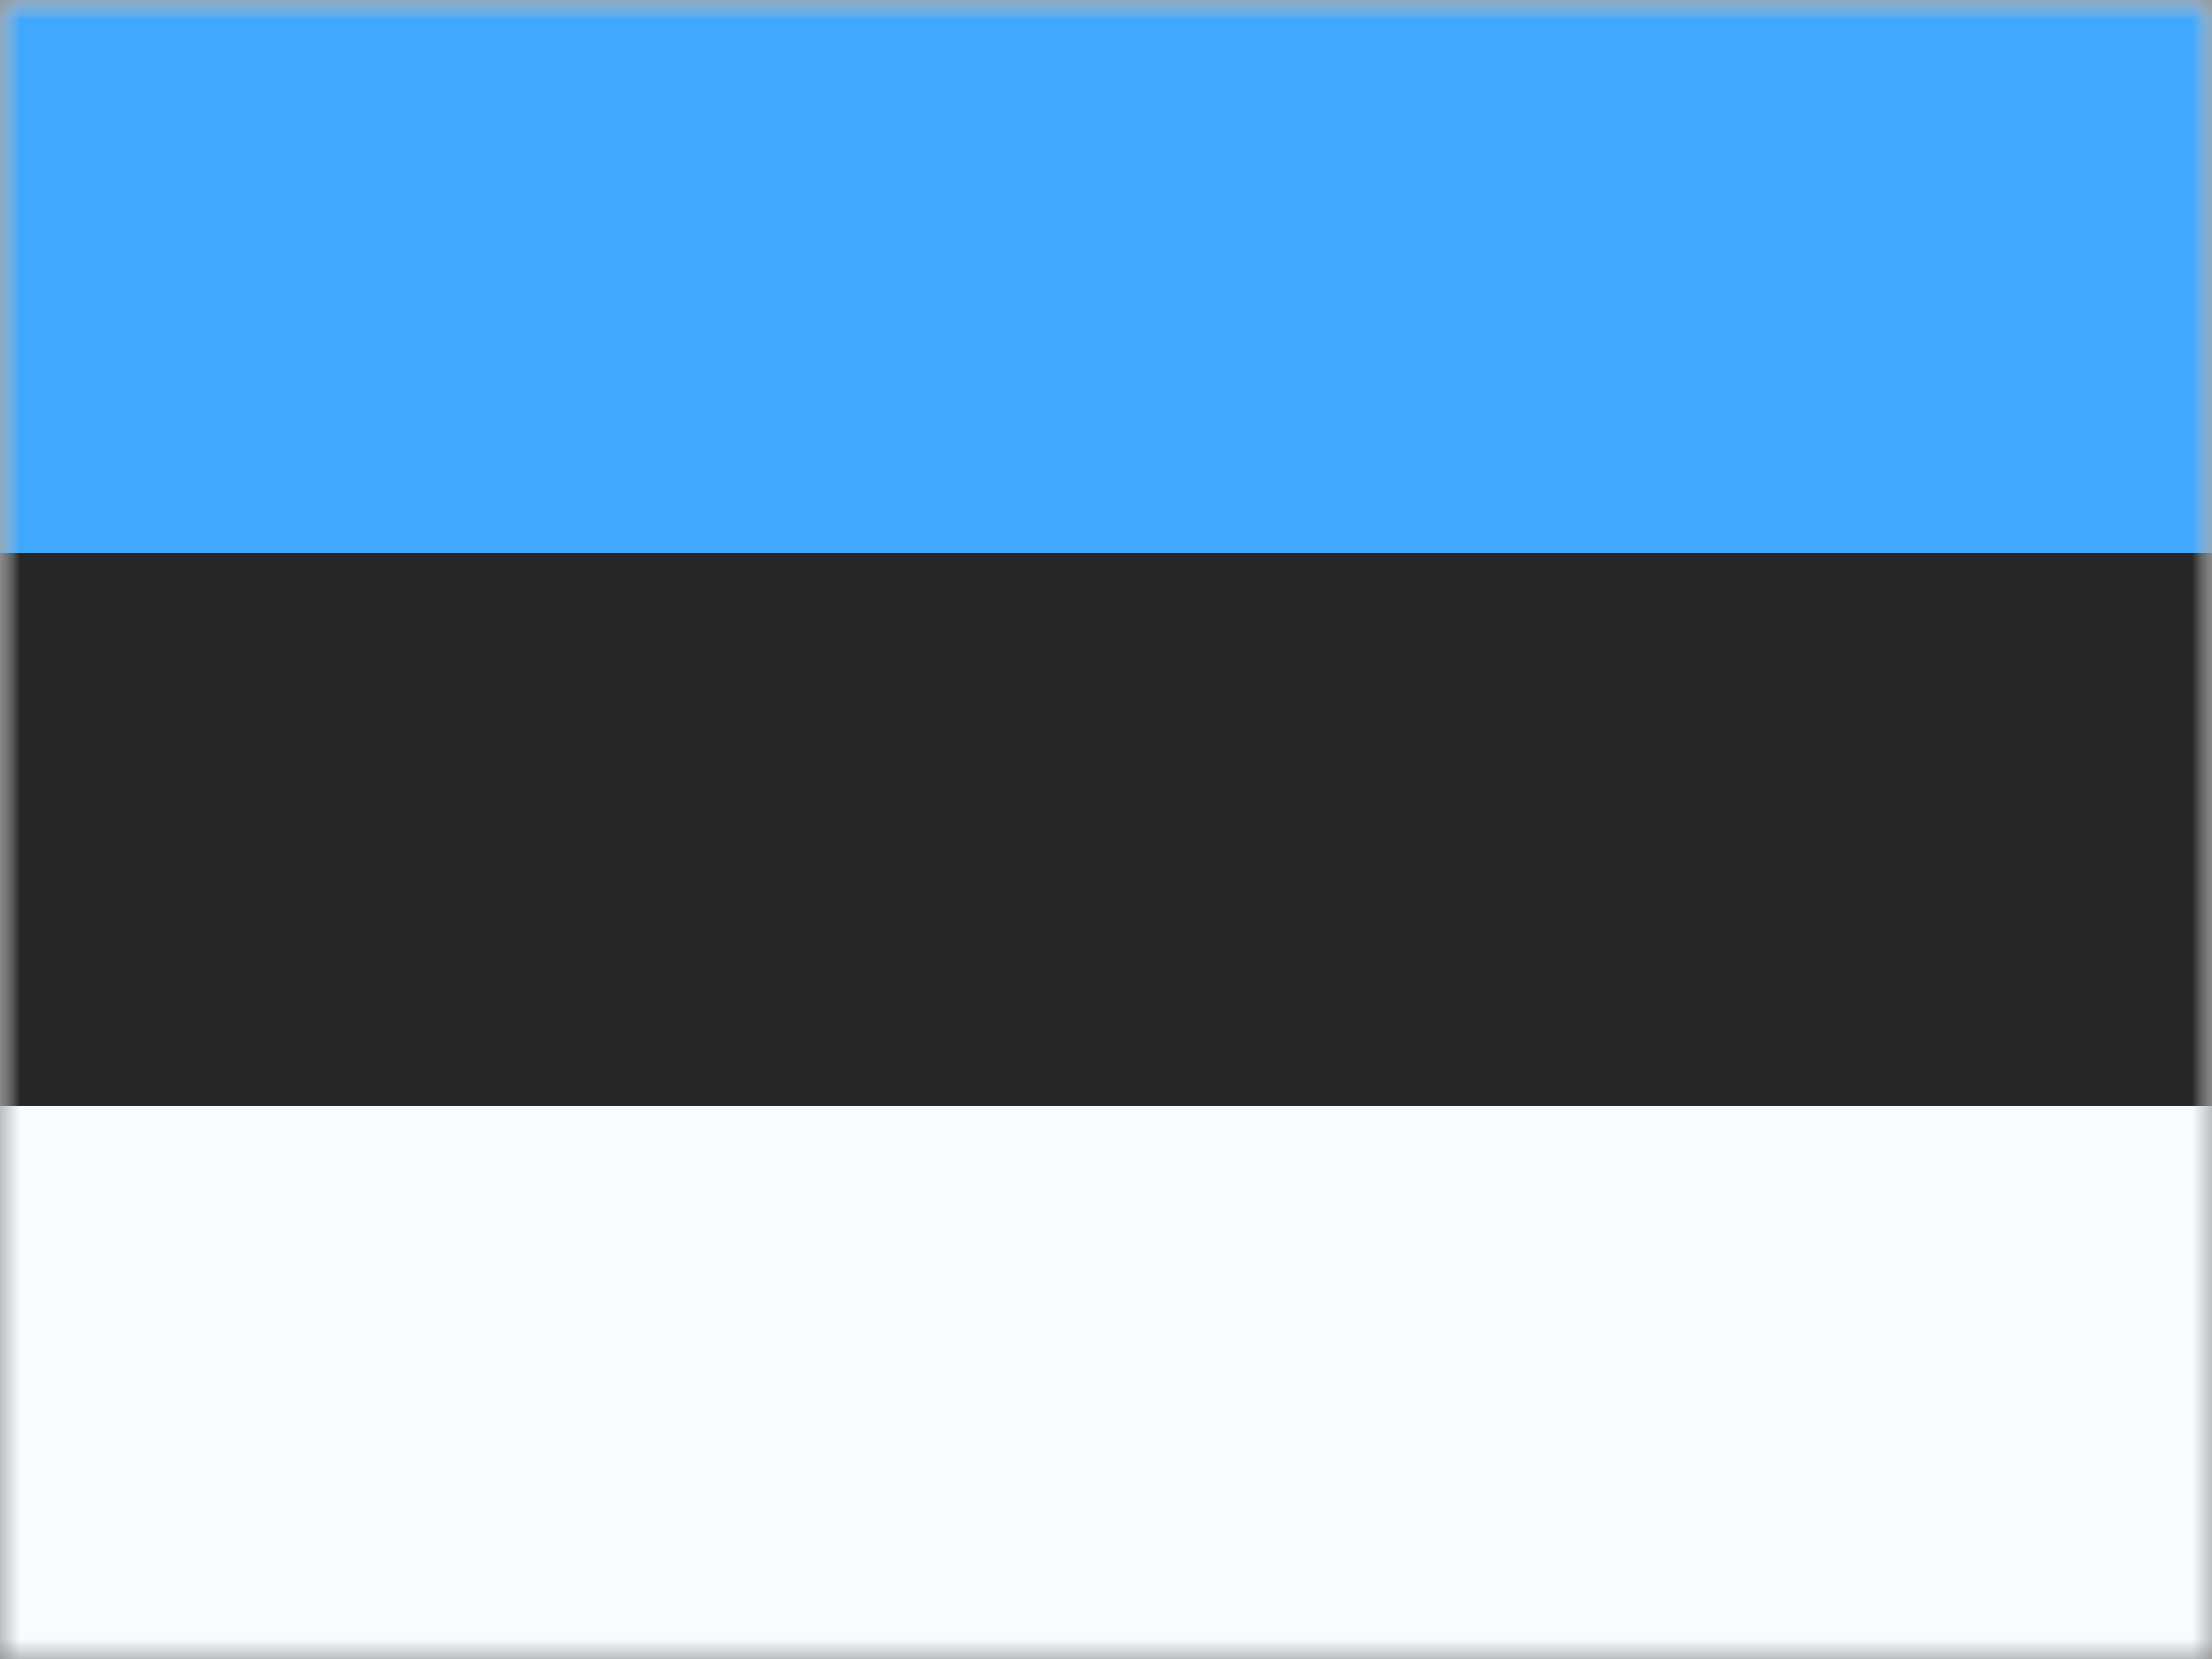 <svg width="56" height="42" viewBox="0 0 56 42" fill="none" xmlns="http://www.w3.org/2000/svg">
<rect x="0" y="0" width="56" height="42" fill="#808080" stroke="none"/>
<mask id="mask0_48_4431" style="mask-type:luminance" maskUnits="userSpaceOnUse" x="0" y="0" width="56" height="42">
<rect width="56" height="42" fill="white"/>
</mask>
<g mask="url(#mask0_48_4431)">
<path fill-rule="evenodd" clip-rule="evenodd" d="M0 0V42H56V0H0Z" fill="#F7FCFF"/>
<mask id="mask1_48_4431" style="mask-type:luminance" maskUnits="userSpaceOnUse" x="0" y="0" width="56" height="42">
<path fill-rule="evenodd" clip-rule="evenodd" d="M0 0V42H56V0H0Z" fill="white"/>
</mask>
<g mask="url(#mask1_48_4431)">
<path fill-rule="evenodd" clip-rule="evenodd" d="M0 0V14H56V0H0Z" fill="#40A8FF"/>
<path fill-rule="evenodd" clip-rule="evenodd" d="M0 14V28H56V14H0Z" fill="#272727"/>
</g>
</g>
</svg>
